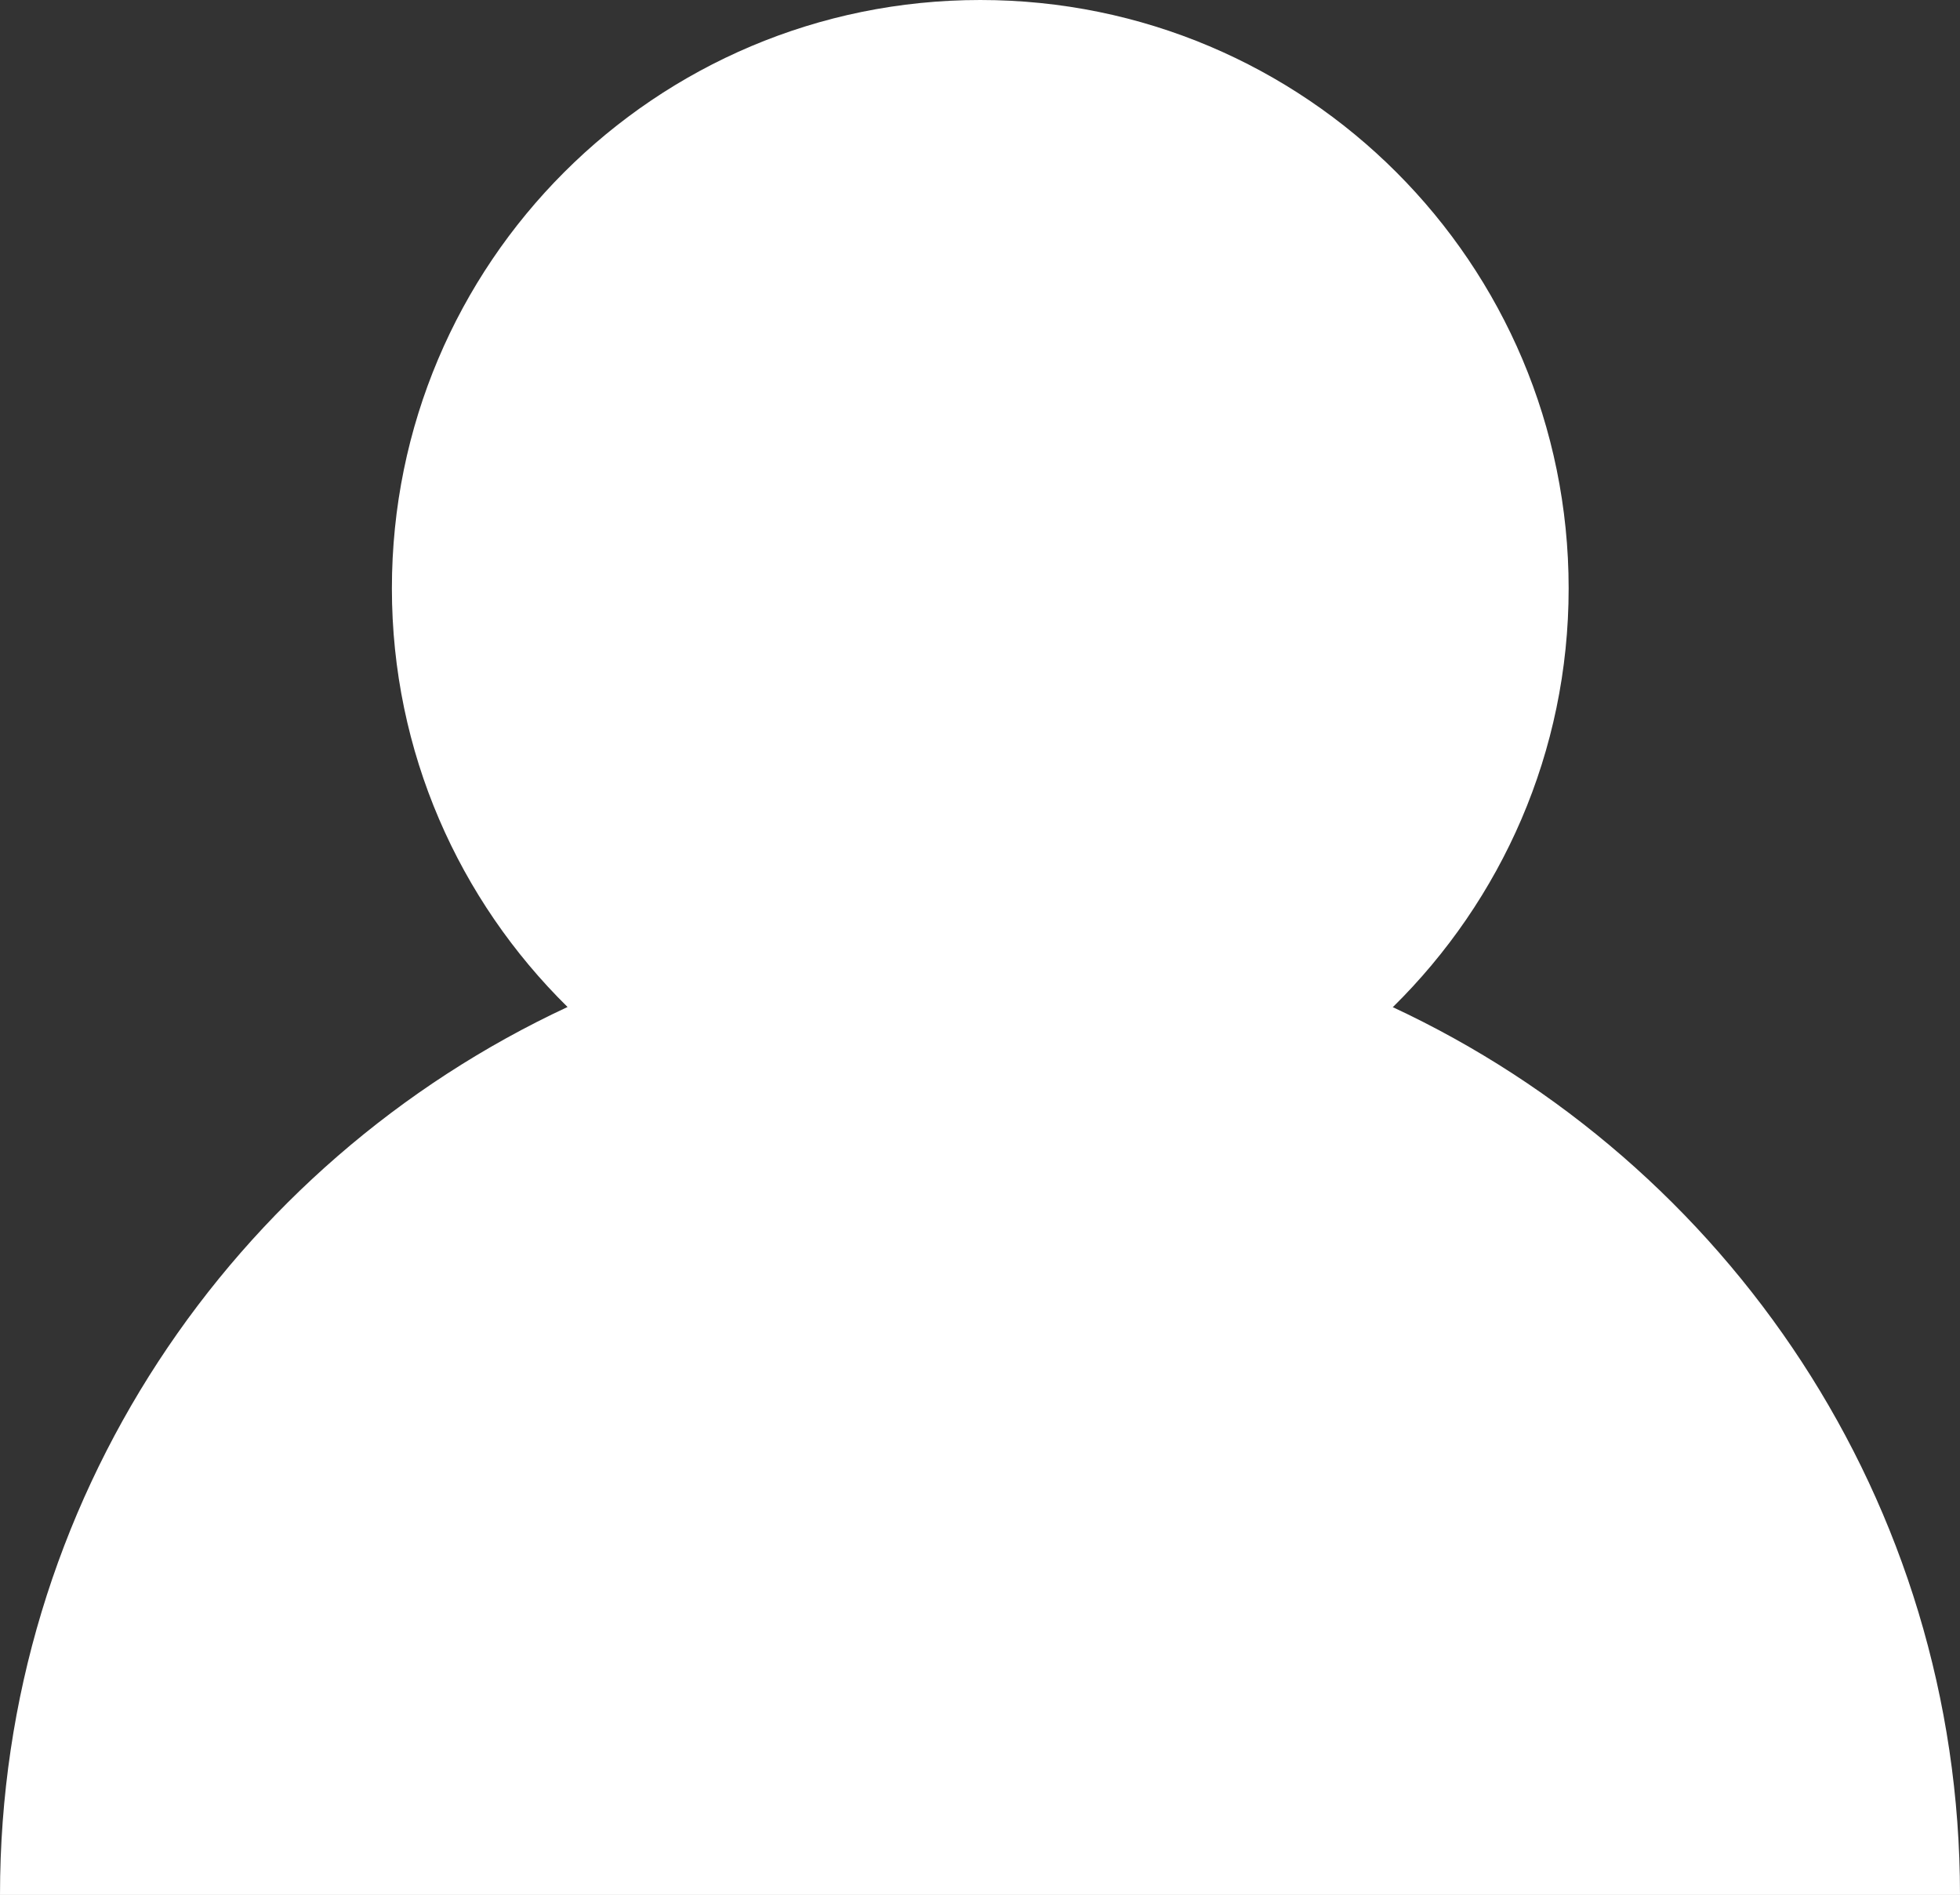 <svg data-name="レイヤー 2" xmlns="http://www.w3.org/2000/svg" viewBox="0 0 36.71 35.49"><rect x="0" y="0" width="36.71" height="35.49" fill="#333333" stroke="none"/><path d="M26.09 18.86c2.03-2 3.29-4.77 3.29-7.84C29.38 4.93 24.45 0 18.36 0S7.34 4.93 7.34 11.02c0 3.07 1.26 5.84 3.29 7.84C4.36 21.78 0 28.11 0 35.49h36.71c0-7.37-4.36-13.71-10.63-16.63z" fill="#fff" data-name="レイヤー 1"/></svg>